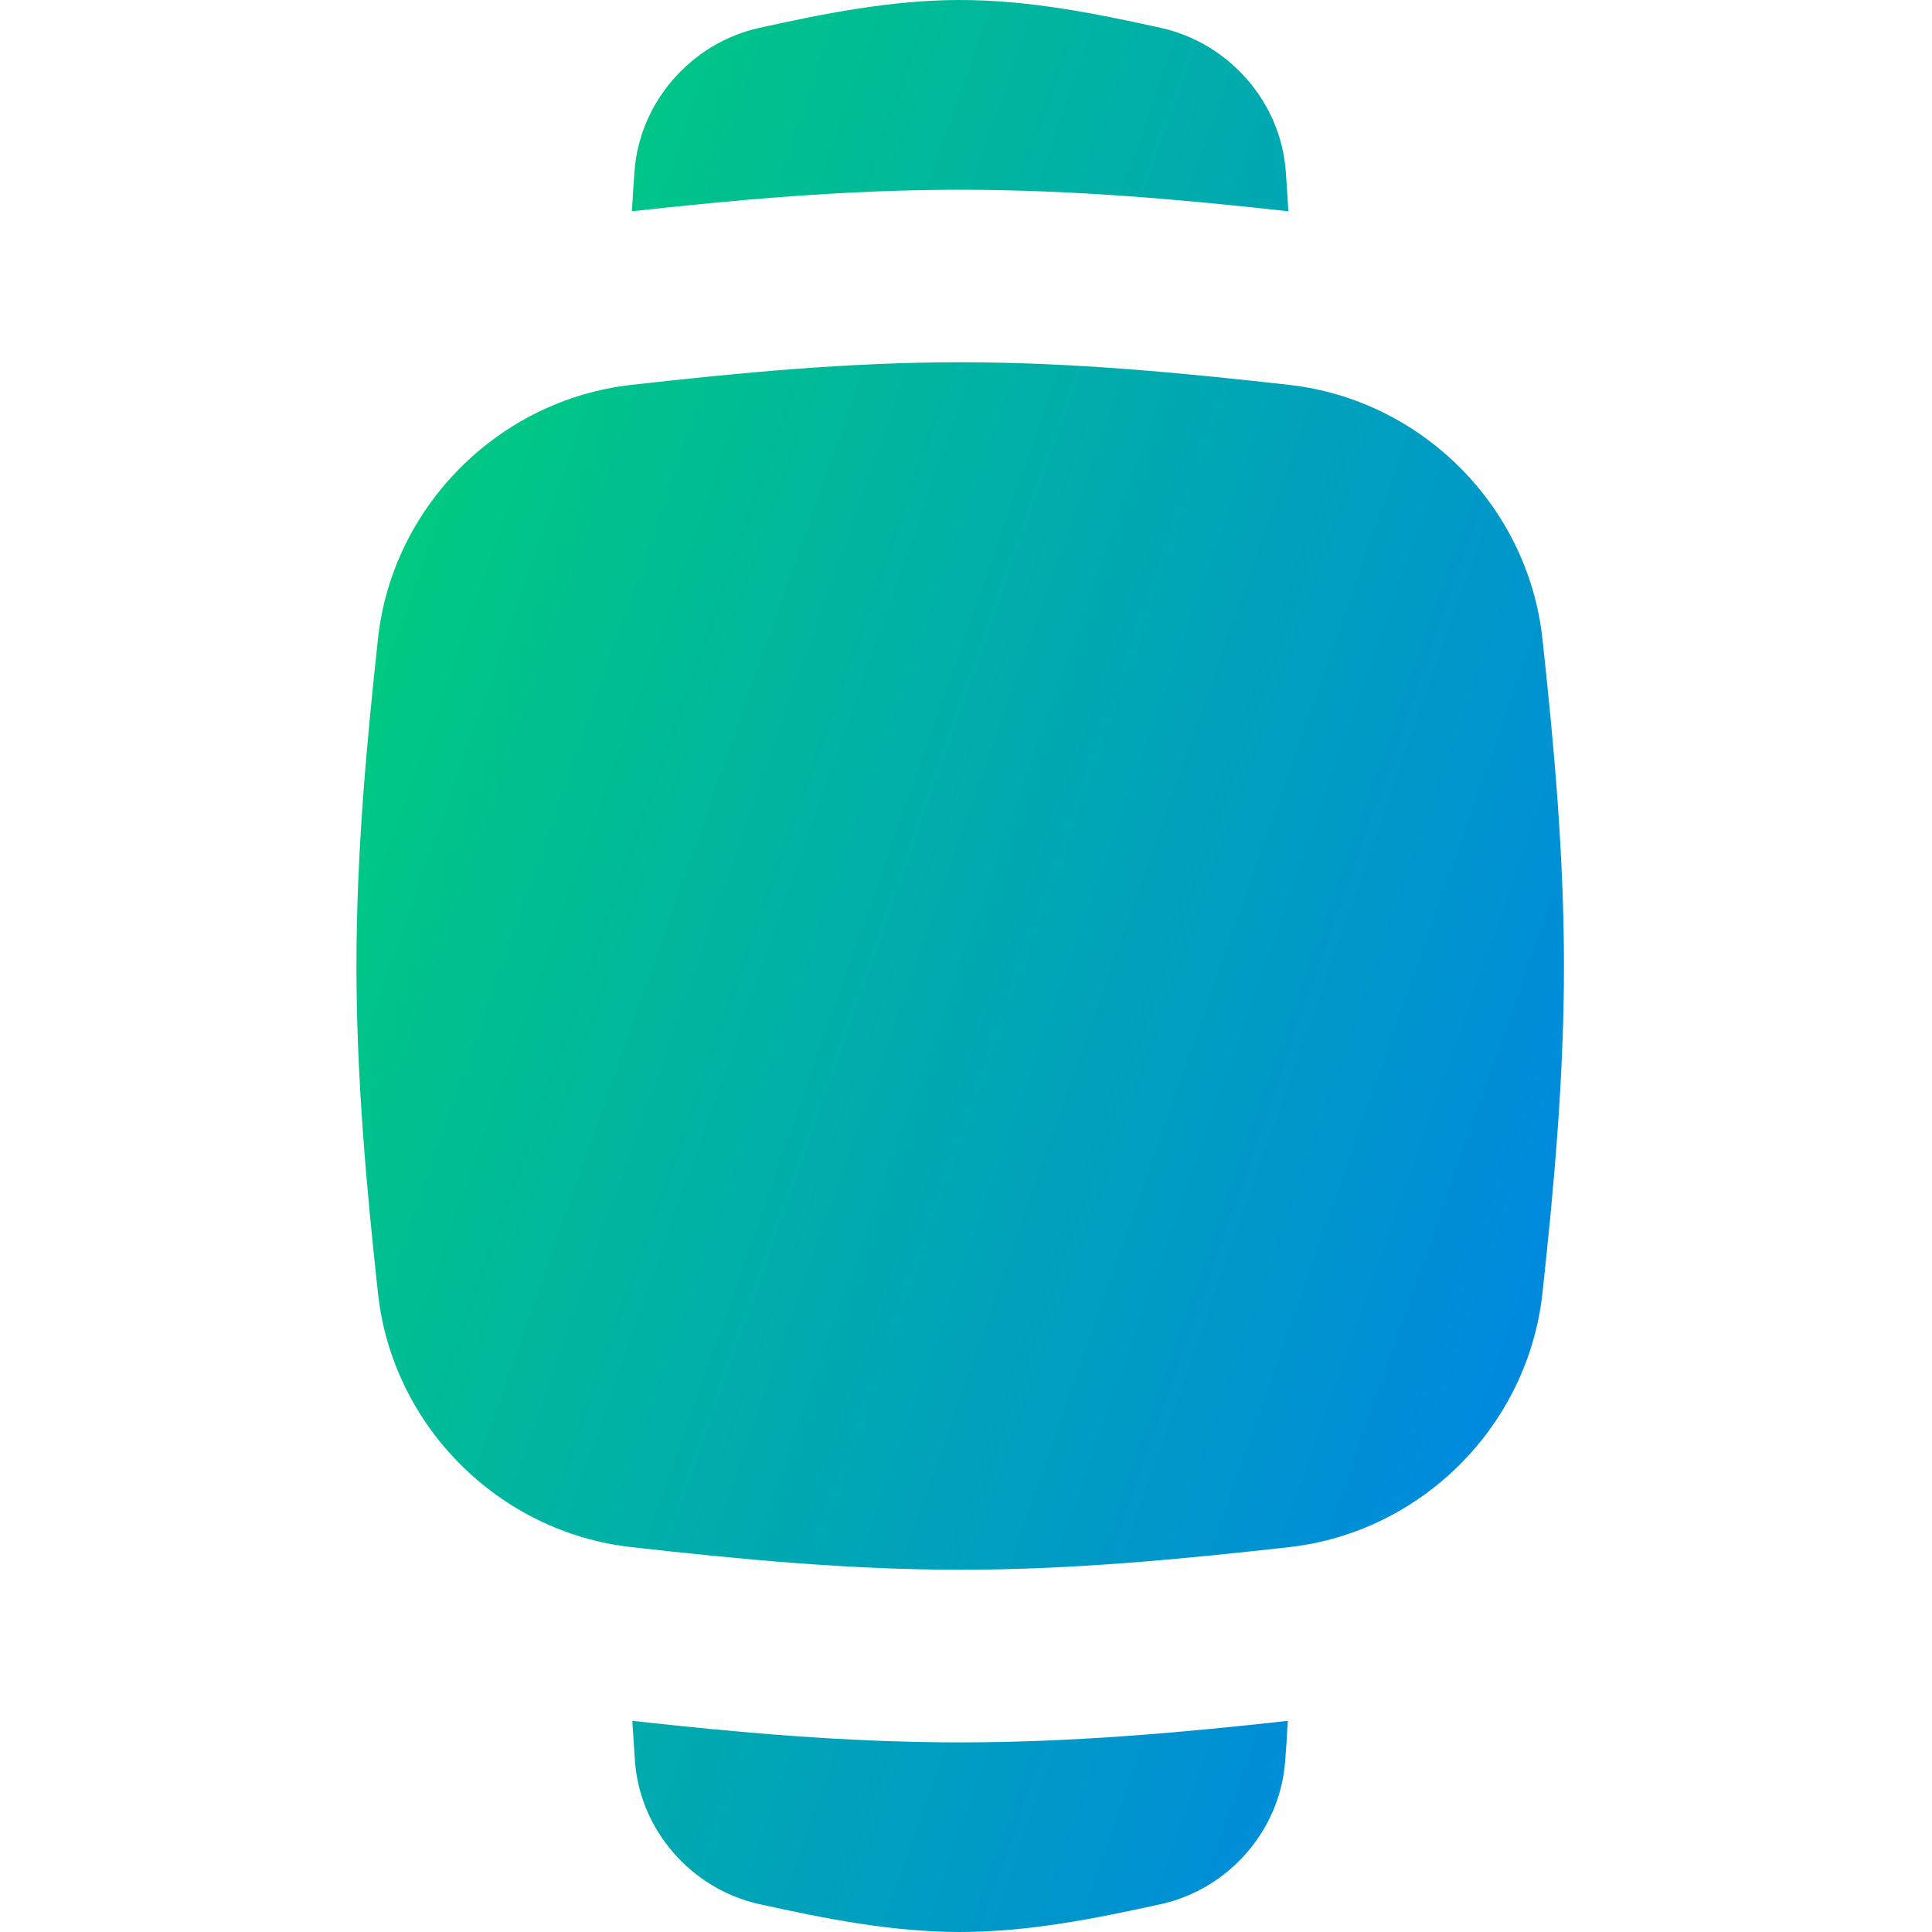 <svg xmlns="http://www.w3.org/2000/svg" fill="none" viewBox="0 0 14 14" id="Watch-2--Streamline-Flex-Gradient">
  <desc>
    Watch 2 Streamline Icon: https://streamlinehq.com
  </desc>
  <g id="watch-2--device-square-timepiece-electronics-face-blank-watch-smart">
    <path id="Union" fill="url(#paint0_linear_9380_1048)" fill-rule="evenodd" d="M8.412.202C7.941.098 7.454 0 6.957 0c-.497 0-.983.098-1.455.202-.491.109-.867.535-.904 1.038-.006.085-.013.18-.019.291.743-.082 1.547-.156 2.379-.156.832 0 1.636.074 2.378.156-.006-.111-.013-.206-.019-.291C9.28.737 8.904.311 8.412.202ZM4.601 12.76c-.006-.087-.012-.182-.019-.29.742.082 1.544.156 2.375.156.831 0 1.633-.074 2.375-.156-.006.108-.012.203-.019.29-.036.503-.41.93-.901 1.038-.472.104-.958.202-1.455.202-.497 0-.983-.098-1.455-.202-.491-.109-.865-.535-.901-1.038Zm-.027-1.549c-.96-.108-1.731-.879-1.835-1.84C2.655 8.6 2.583 7.808 2.583 7s.072-1.6.156-2.371c.104-.96.875-1.731 1.835-1.84.775-.087 1.571-.164 2.384-.164.813 0 1.609.077 2.384.164.96.108 1.731.879 1.835 1.84.084.771.156 1.563.156 2.371s-.072 1.6-.156 2.371c-.104.96-.875 1.732-1.835 1.84-.775.087-1.571.164-2.384.164-.813 0-1.609-.077-2.384-.164Z" clip-rule="evenodd"></path>
  </g>
  <defs>
    <linearGradient id="paint0_linear_9380_1048" x1="2.919" x2="14.609" y1="1.131" y2="5.249" gradientUnits="userSpaceOnUse">
      <stop stop-color="#00d078"></stop>
      <stop offset="1" stop-color="#007df0"></stop>
    </linearGradient>
  </defs>
</svg>